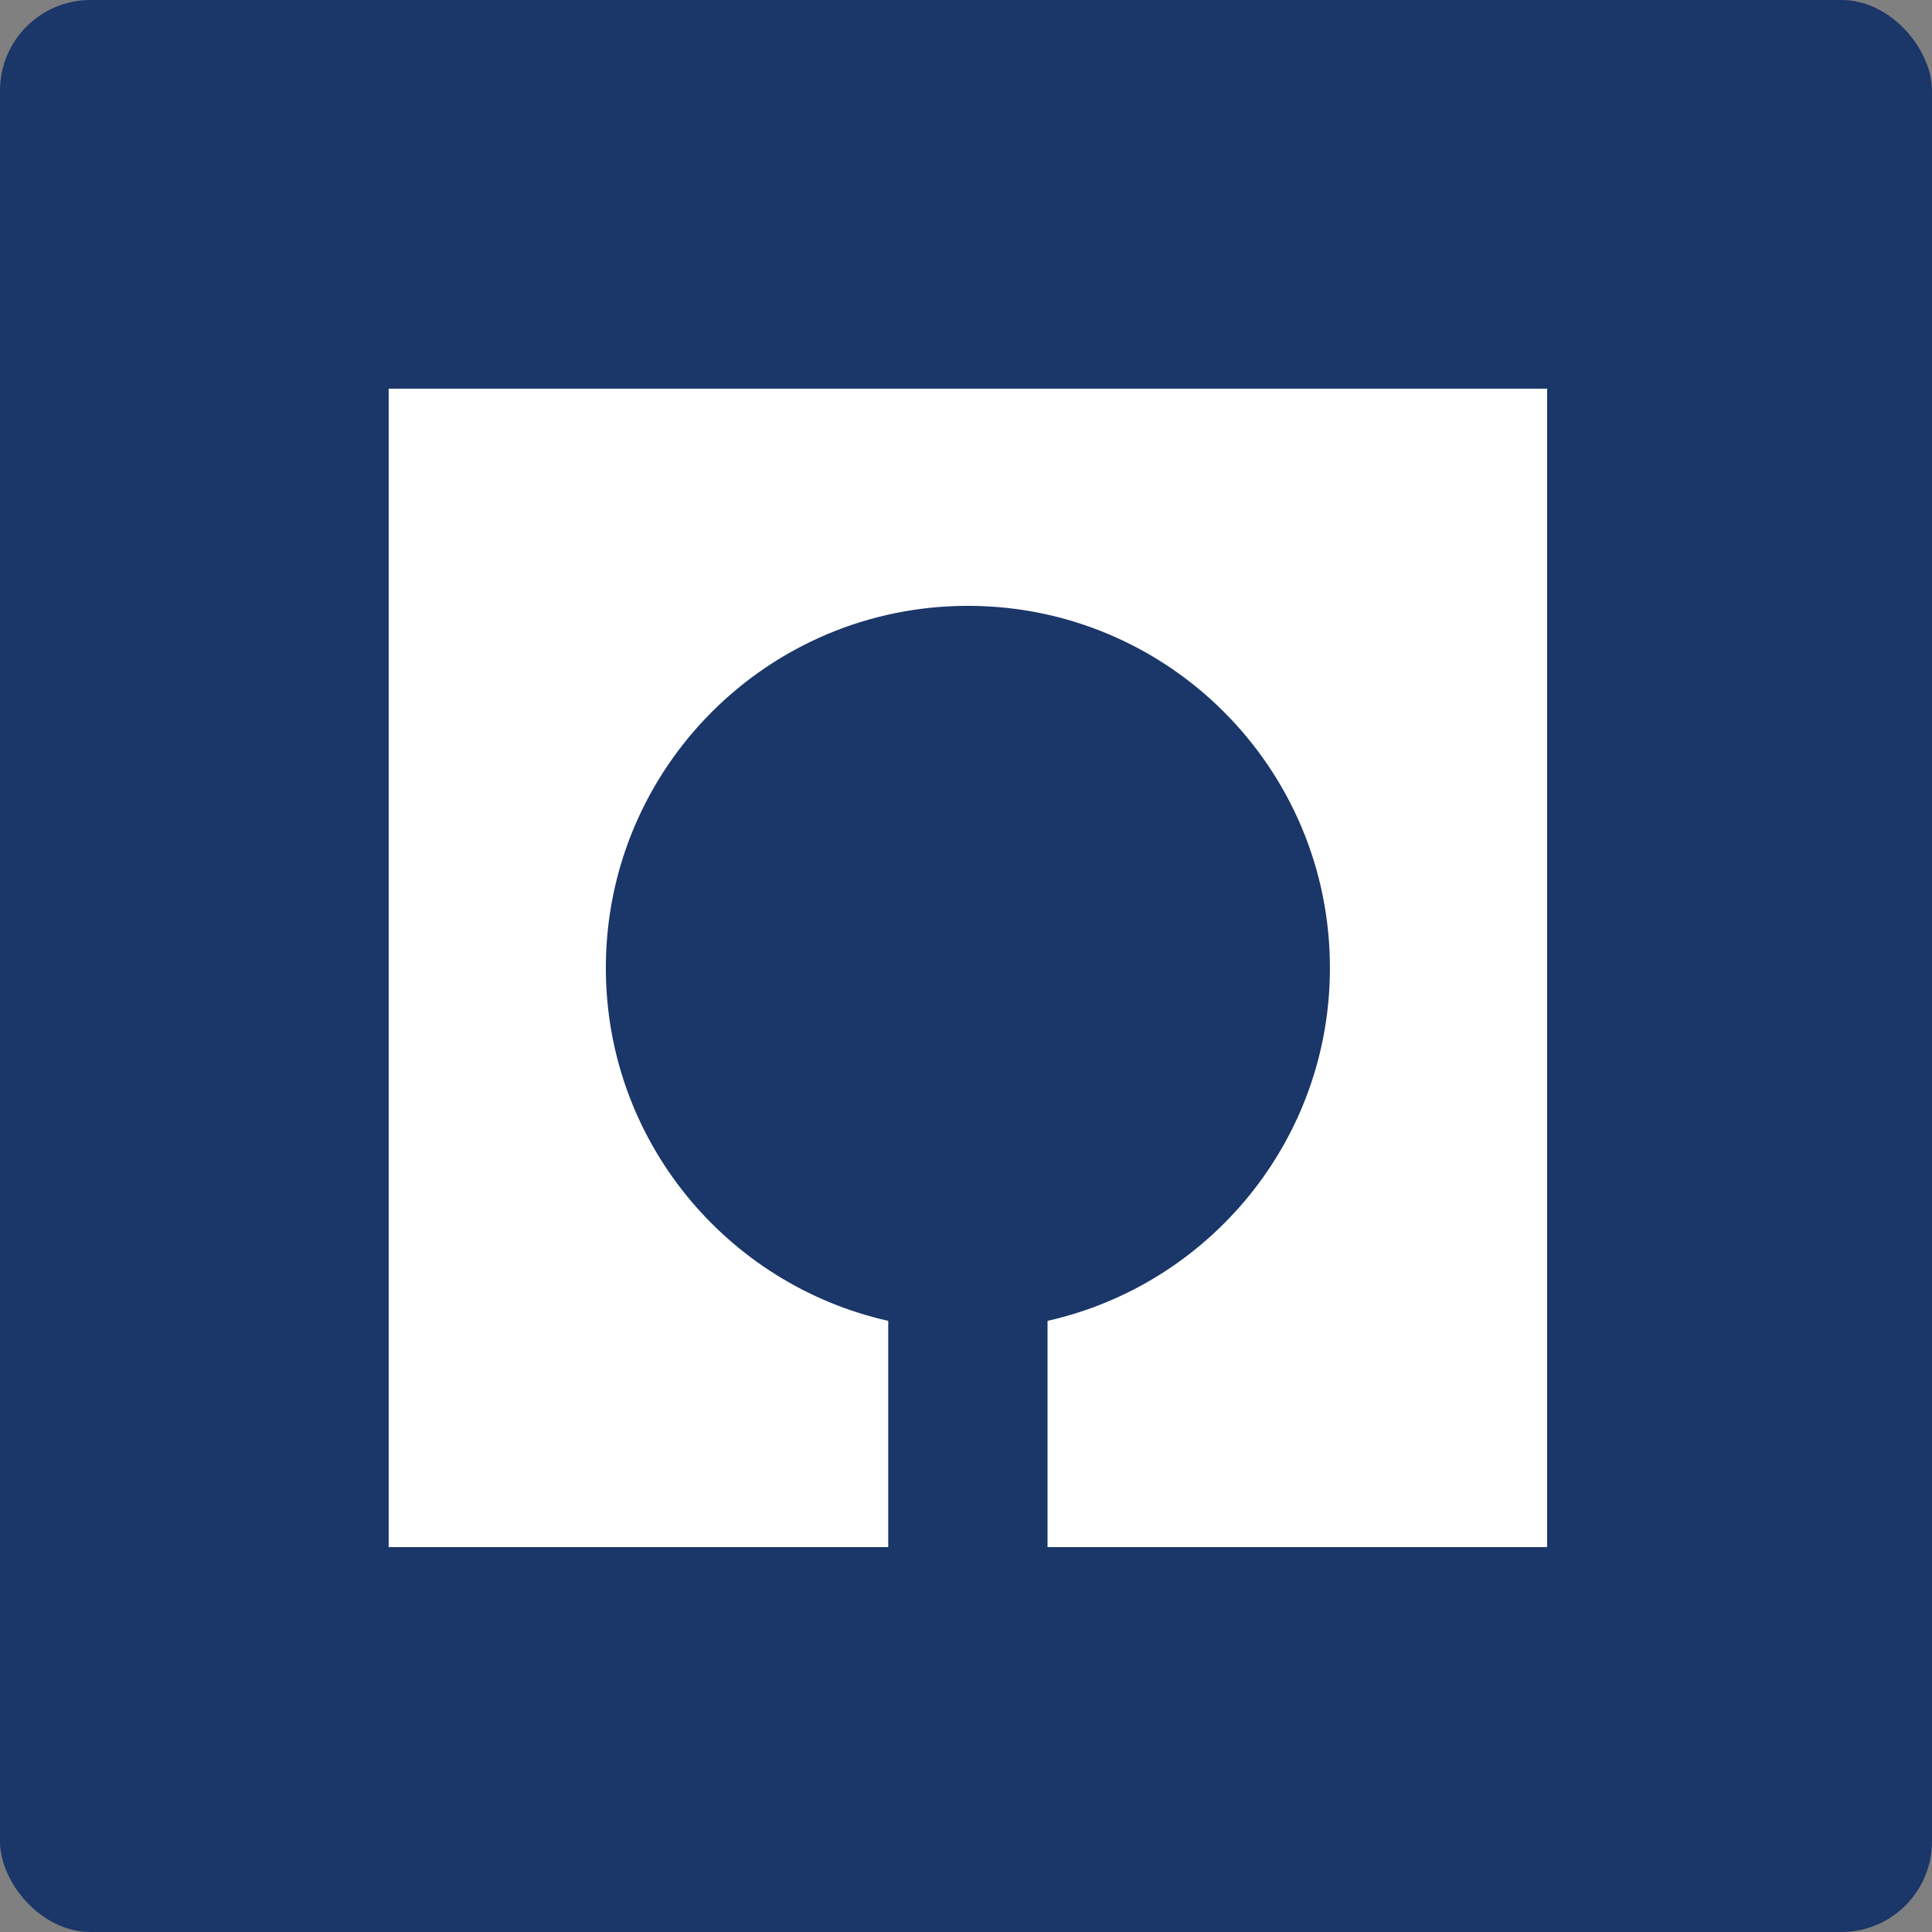 <svg width="512" height="512" viewBox="0 0 512 512" fill="none" xmlns="http://www.w3.org/2000/svg">
<rect x="0" y="0" width="512" height="512" fill="#808080" stroke="none"/>
<rect width="512" height="512" rx="24" fill="#1B3668"/>
<path d="M103 103V410H235.39V350.04C192.568 340.419 160.555 302.233 160.555 256.5C160.555 203.519 203.503 160.555 256.5 160.555C309.497 160.555 352.445 203.503 352.445 256.5C352.445 302.218 320.432 340.403 277.61 350.04V410H410V103H103Z" fill="white"/>
</svg>
